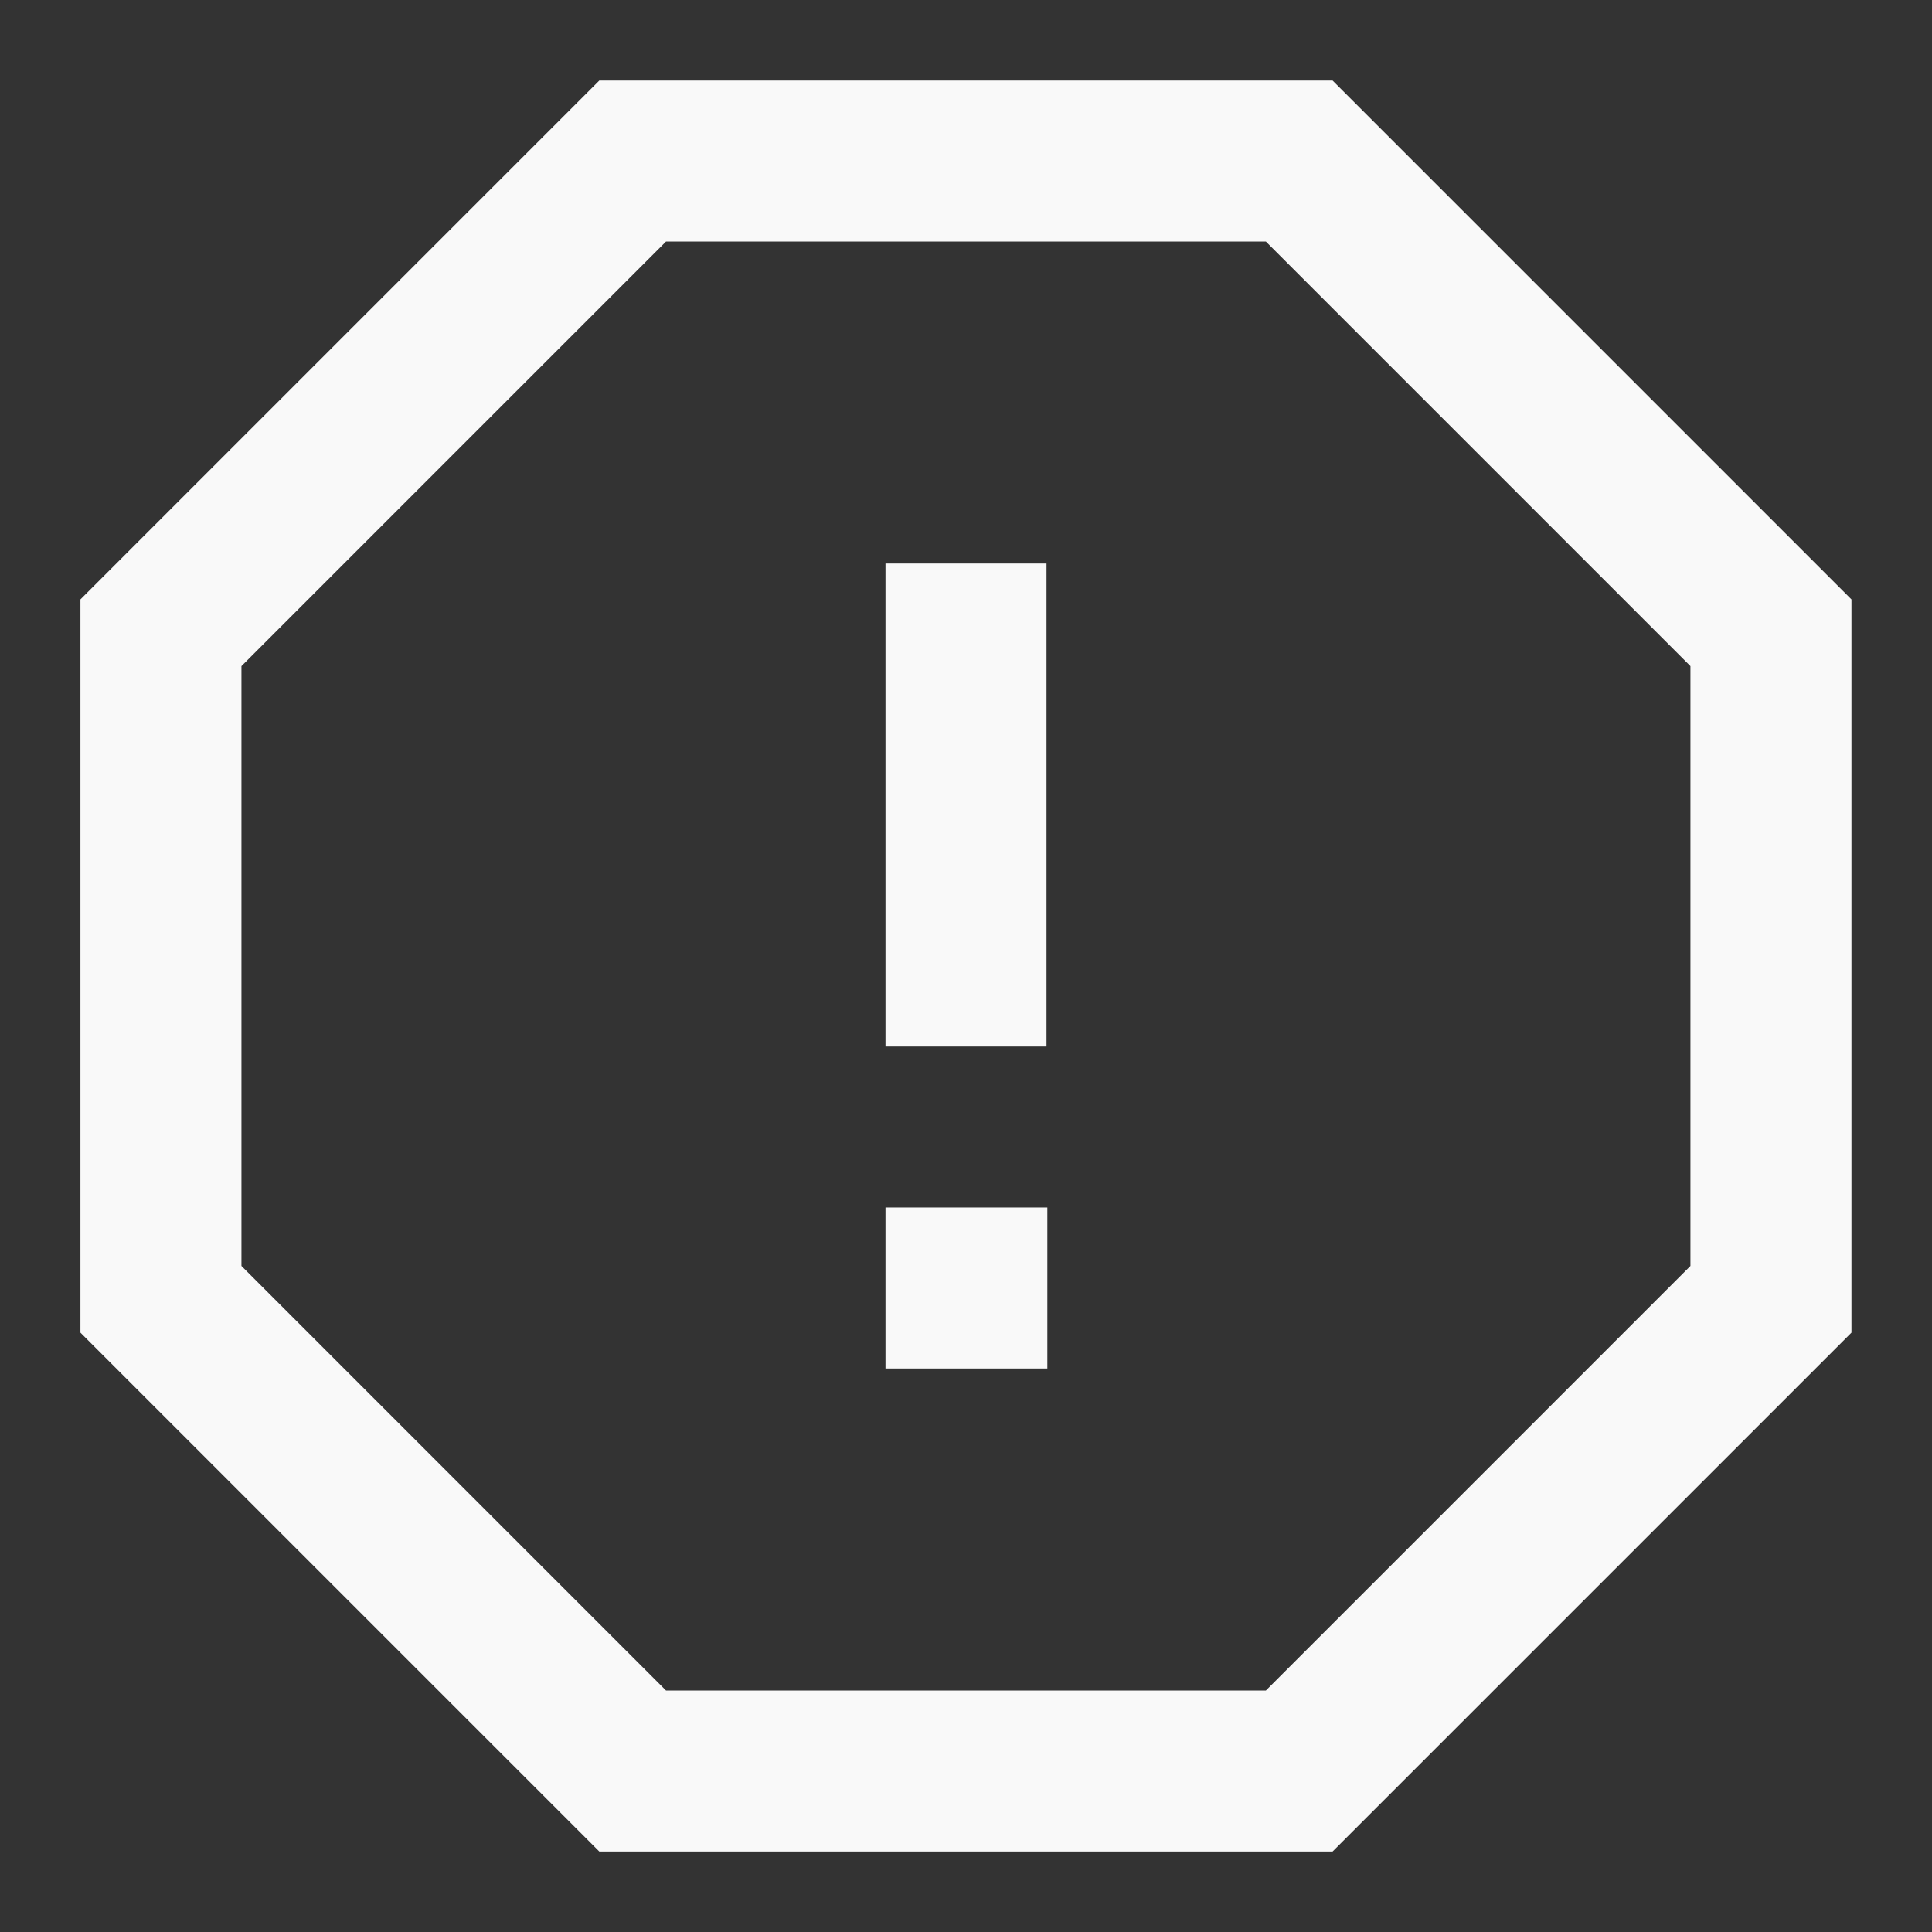 <?xml version="1.0" encoding="UTF-8"?> <svg xmlns="http://www.w3.org/2000/svg" width="53" height="53" viewBox="0 0 53 53" fill="none"><rect x="0" y="0" width="53" height="53" fill="#333333" stroke="none"/><path d="M17.356 4.417H35.641L48.582 17.358V35.643L35.641 48.584H17.356L4.415 35.643V17.358L17.356 4.417Z" stroke="#F9F9F9" stroke-width="4.417" stroke-linecap="square"></path><path d="M26.5 17.667V26.5" stroke="#F9F9F9" stroke-width="4.417" stroke-linecap="square"></path><path d="M26.5 35.333H26.523" stroke="#F9F9F9" stroke-width="4.417" stroke-linecap="square"></path></svg> 